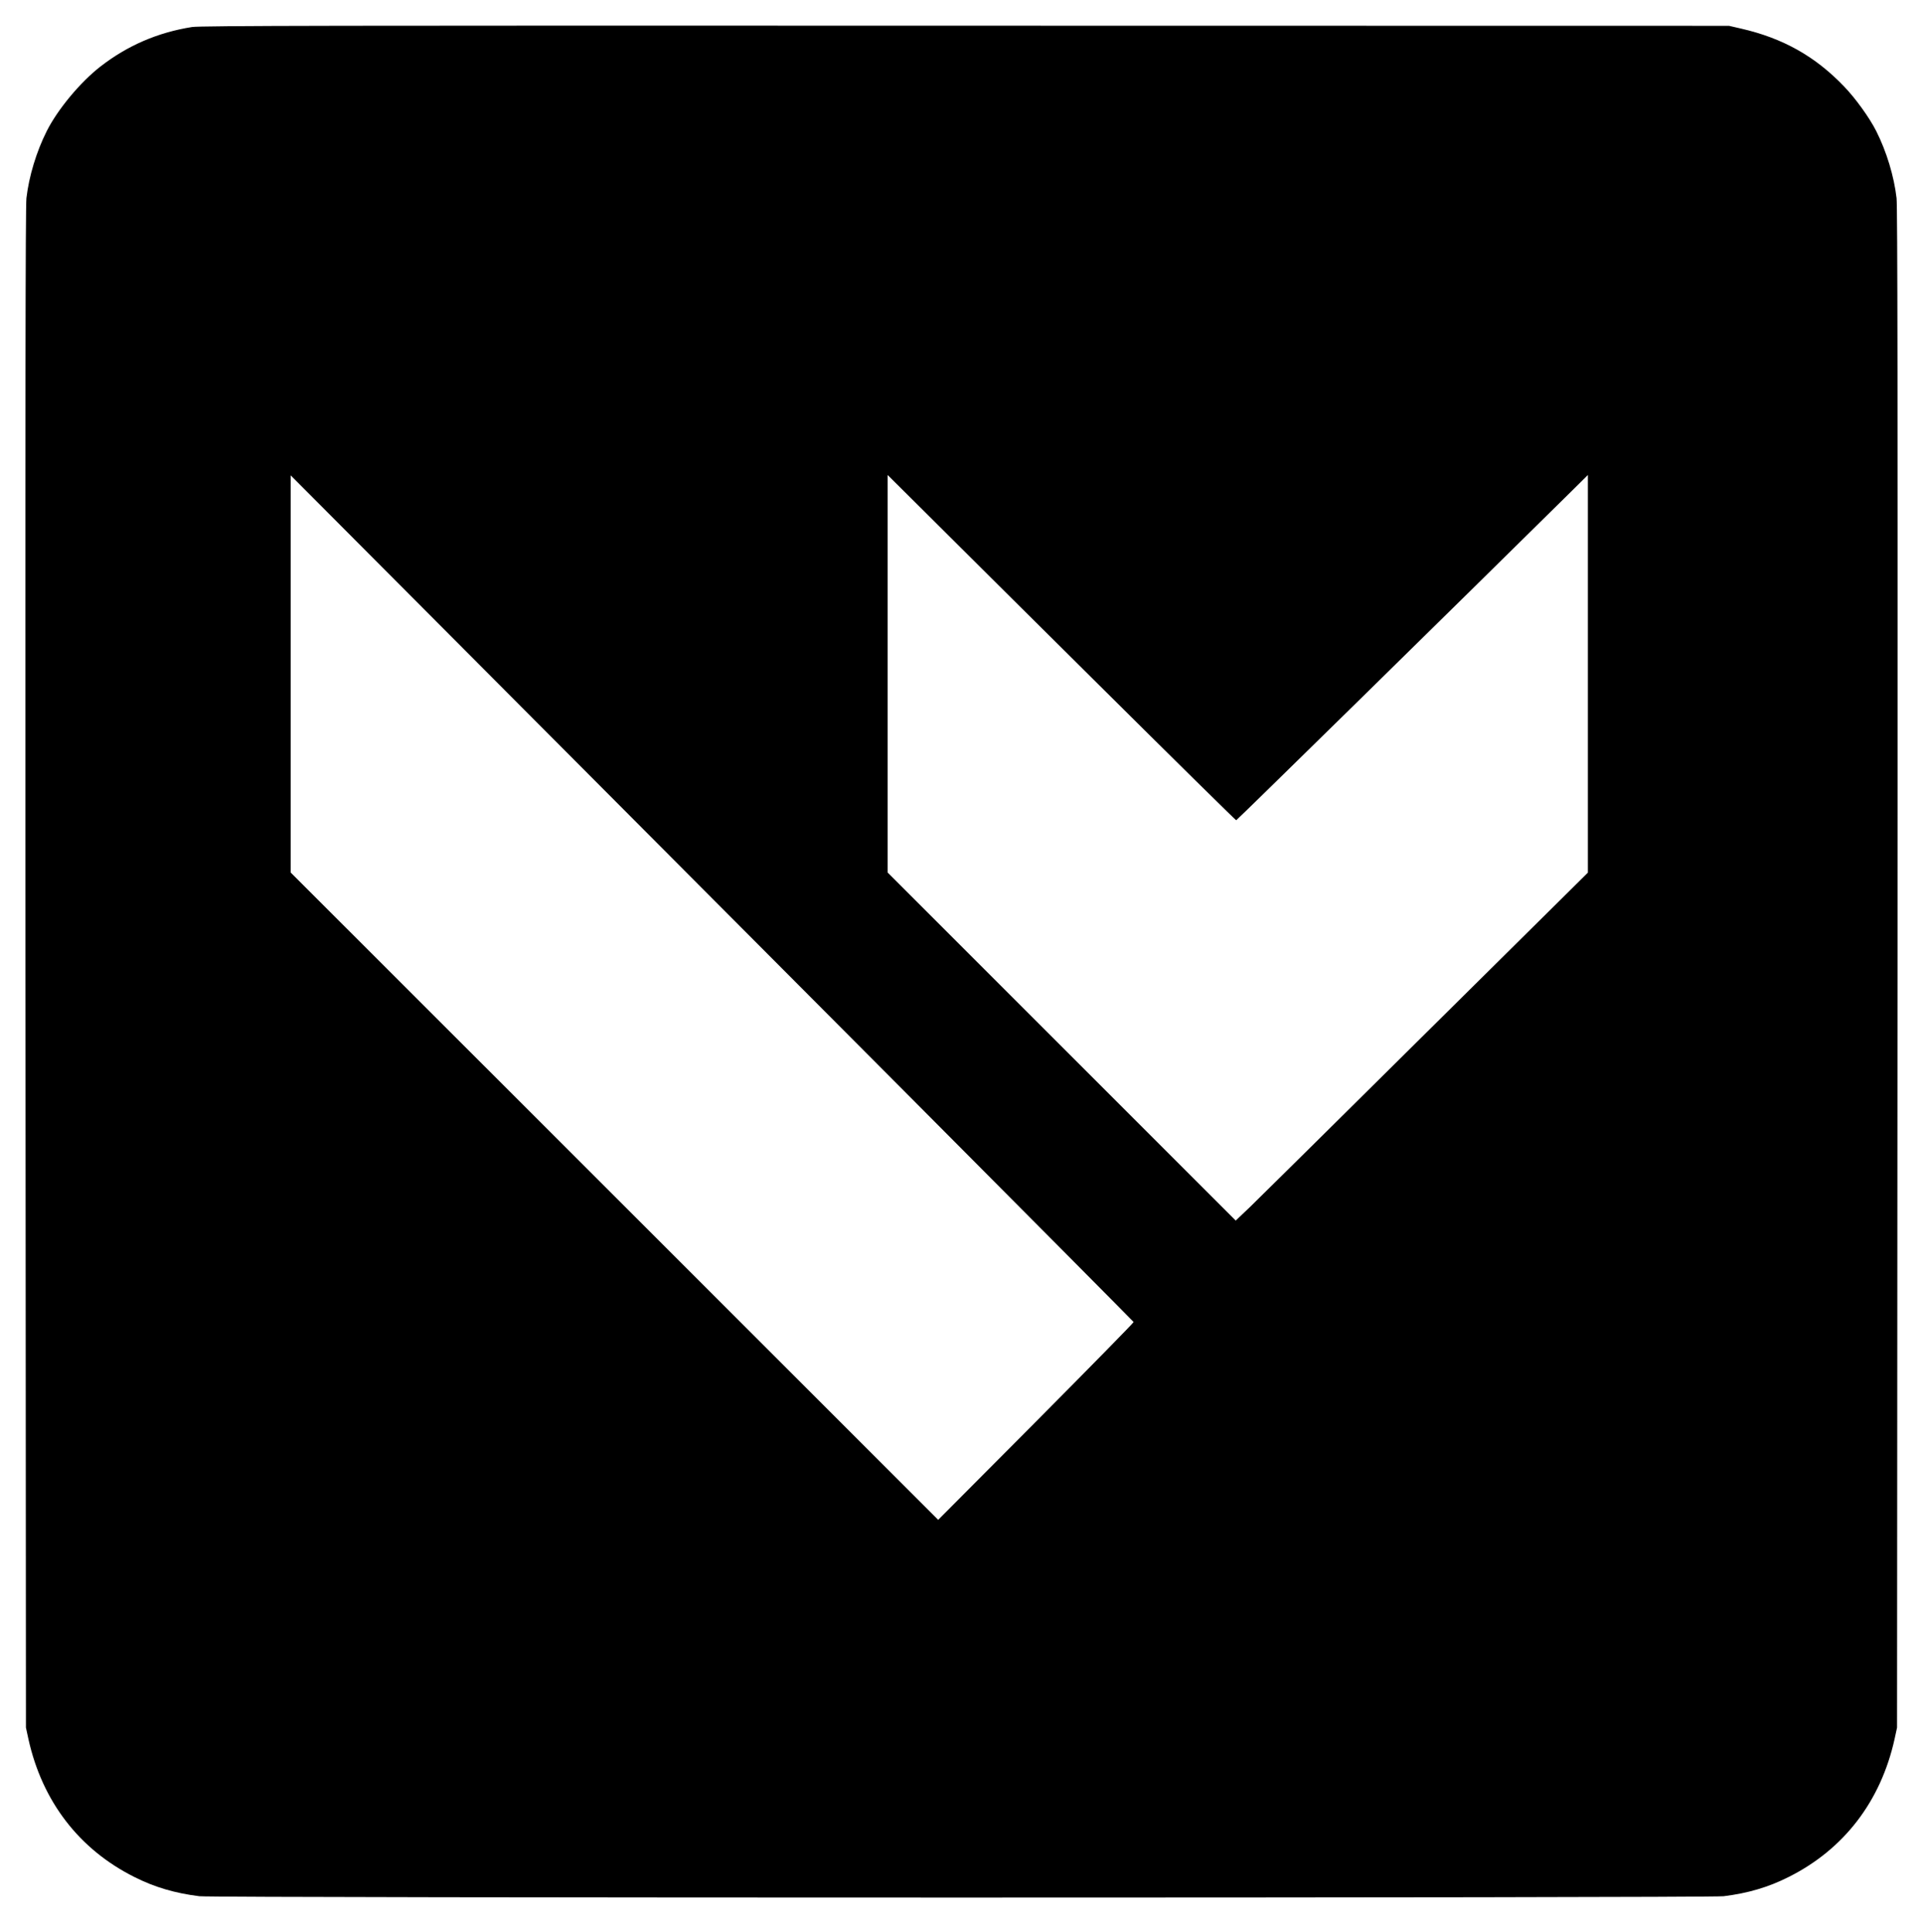 <?xml version="1.0" standalone="no"?>
<!DOCTYPE svg PUBLIC "-//W3C//DTD SVG 20010904//EN"
 "http://www.w3.org/TR/2001/REC-SVG-20010904/DTD/svg10.dtd">
<svg version="1.0" xmlns="http://www.w3.org/2000/svg"
 width="1601pt" height="1609pt" viewBox="0 0 1601 1609"
 preserveAspectRatio="xMidYMid meet">
<g transform="translate(0,1609) scale(0.1,-0.1)"
fill="#000000" stroke="none">
<path d="M1599 15865 c-285 -45 -538 -154 -764 -330 -167 -130 -355 -356 -446
-537 -86 -171 -148 -376 -169 -558 -8 -79 -10 -1655 -8 -6420 l4 -6315 21 -97
c115 -517 422 -917 882 -1147 168 -85 339 -135 541 -160 119 -15 12571 -15
12690 0 202 25 373 75 541 160 460 230 767 630 882 1147 l21 97 4 6315 c2
4765 0 6341 -8 6420 -21 182 -83 387 -169 558 -56 111 -173 274 -270 374 -239
249 -507 400 -856 480 l-100 23 -6355 1 c-5267 2 -6370 0 -6441 -11z m5931
-8862 c1048 -1052 1906 -1917 1908 -1921 1 -5 -364 -377 -812 -828 l-815 -819
-2695 2695 -2696 2695 0 1653 0 1654 1603 -1609 c881 -884 2459 -2469 3507
-3520z m1610 3393 c629 -625 1148 -1136 1152 -1136 6 0 1792 1753 2811 2759
l117 116 0 -1656 0 -1655 -1347 -1334 c-740 -734 -1400 -1386 -1465 -1449
l-120 -114 -1449 1449 -1449 1449 0 1655 0 1655 303 -301 c166 -166 817 -813
1447 -1438z"/>
</g>
</svg>
